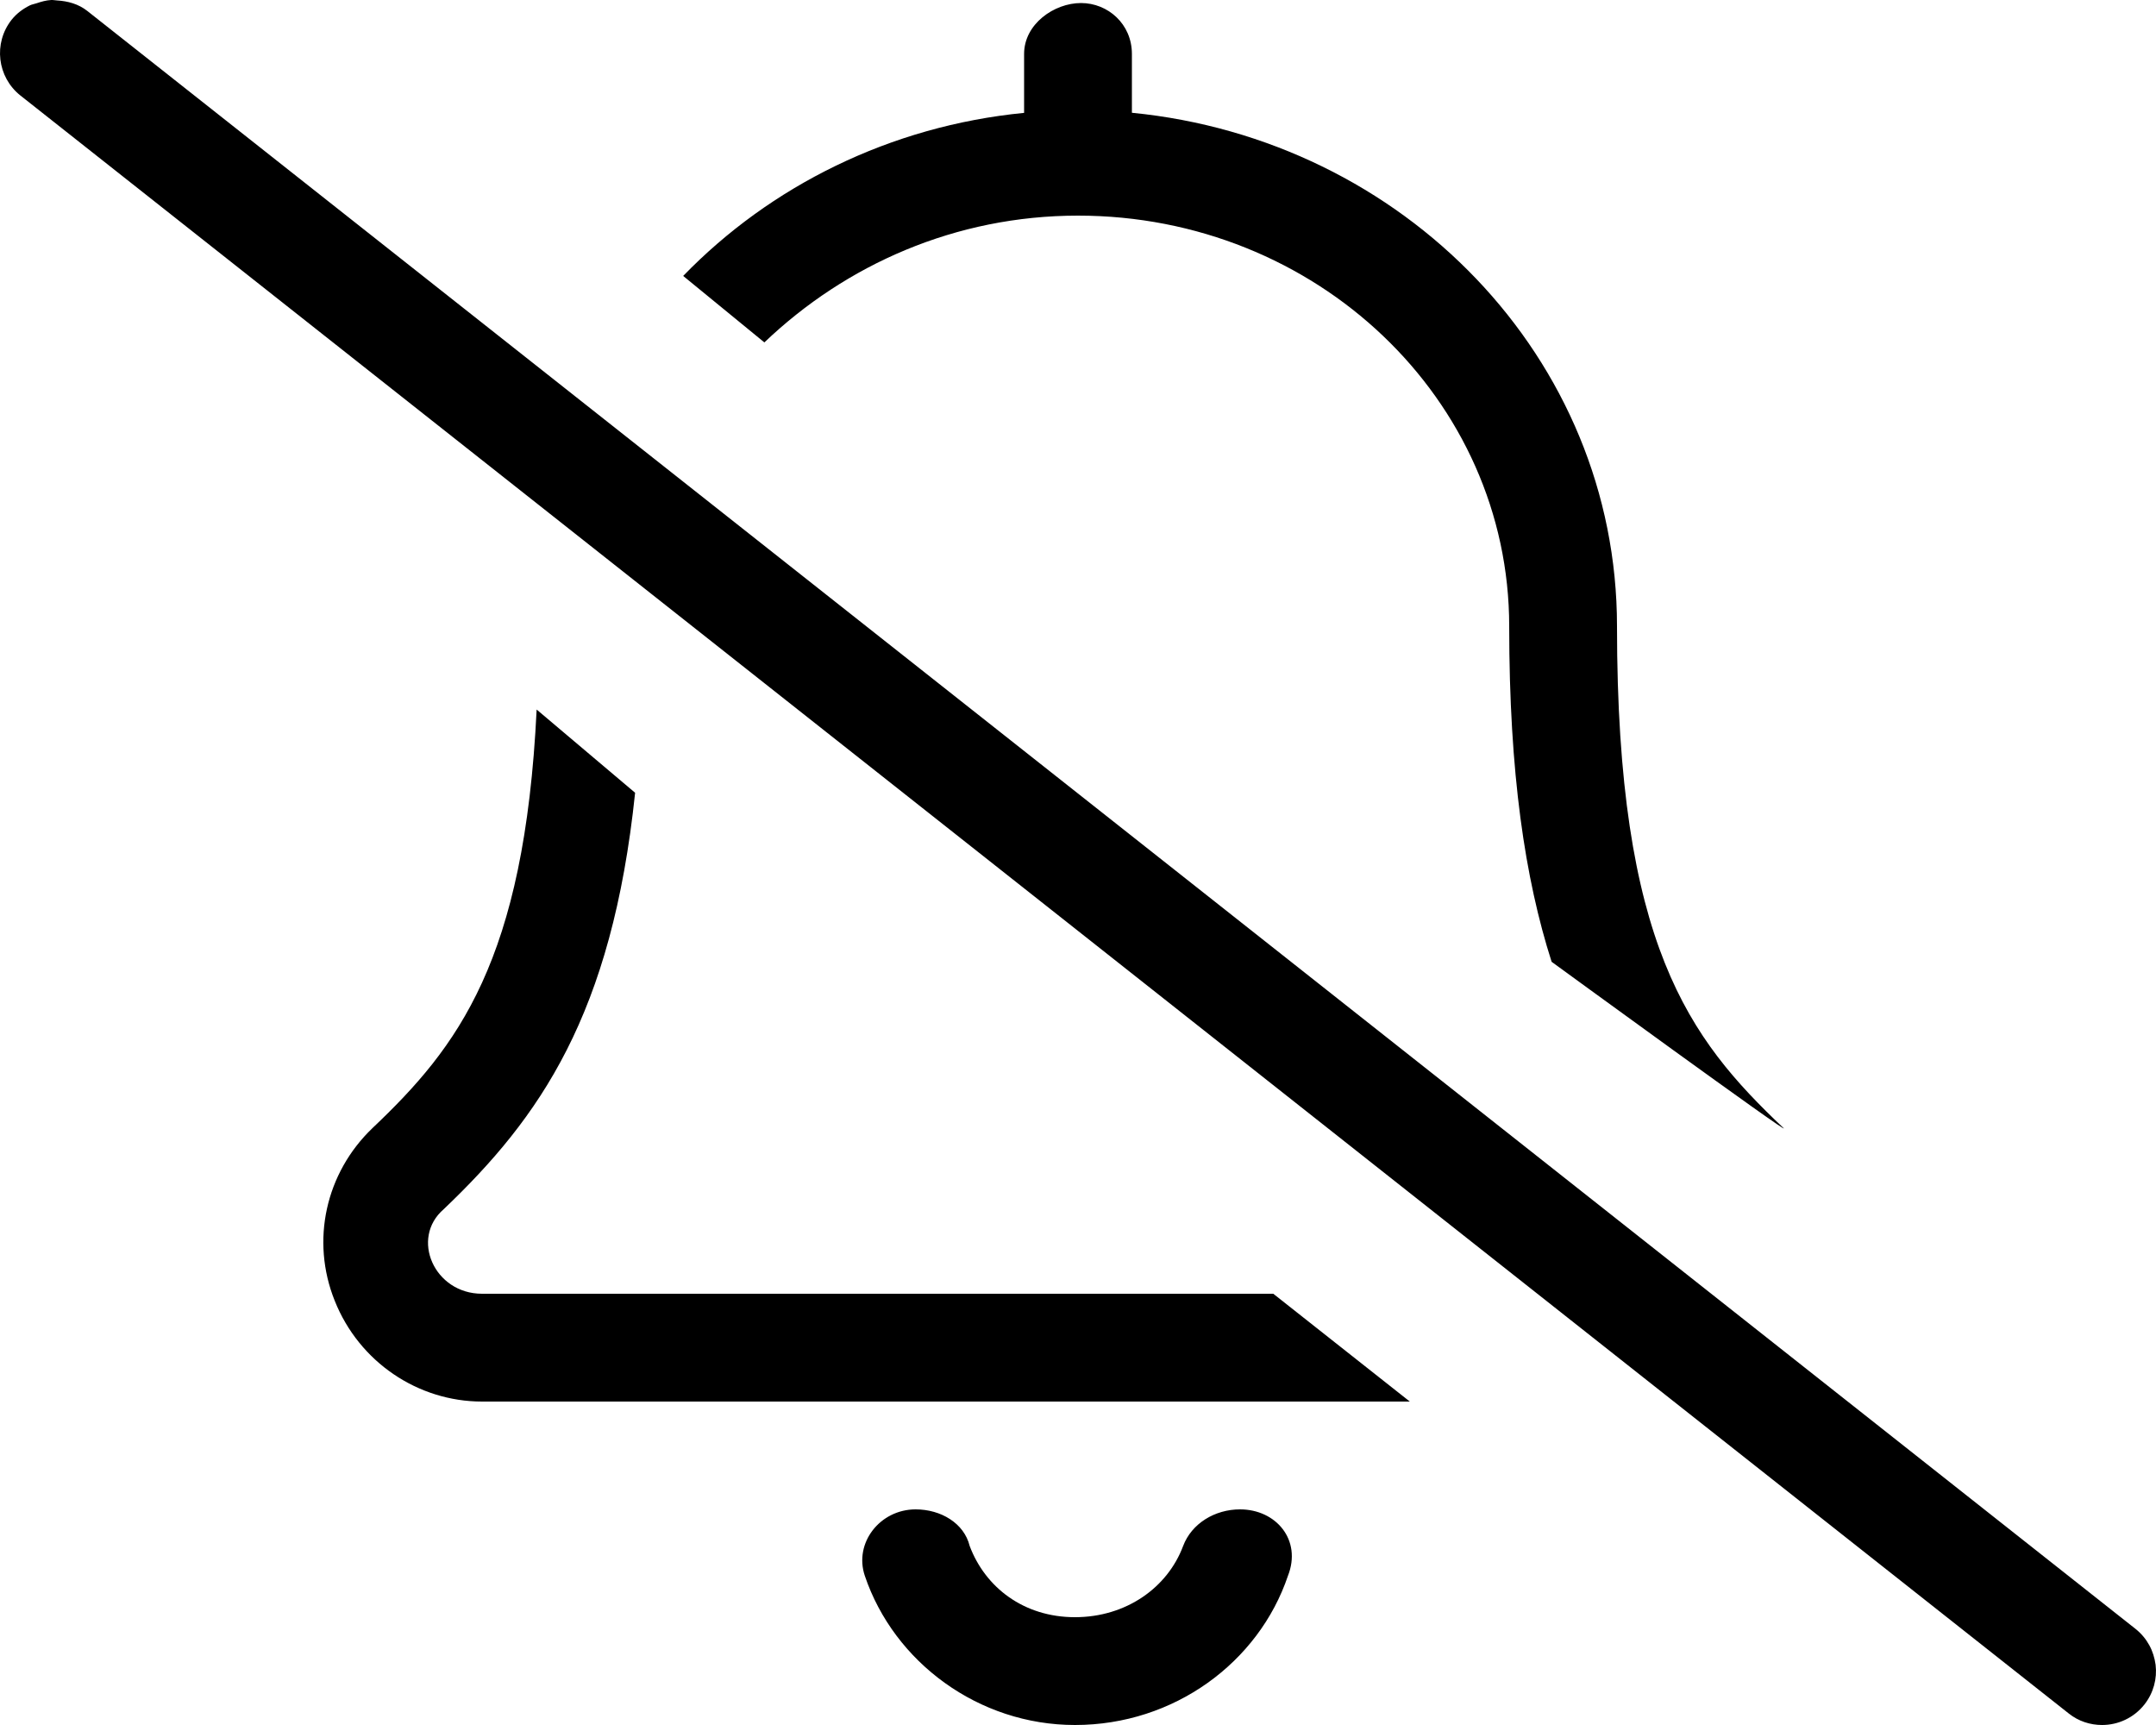 <svg xmlns="http://www.w3.org/2000/svg" viewBox="0 0 640 512"><!--! Font Awesome Pro 6.0.0-alpha3 by @fontawesome - https://fontawesome.com License - https://fontawesome.com/license (Commercial License) --><path d="M638 488.3c-1.002-1.824-2.377-3.482-4.111-4.854L25.9 3.236C23.25 1.148 20.09 .324 16.95 .135C16.36 .102 15.78-.025 15.19 .004C13.7 .084 12.27 .488 10.85 .973C10.17 1.207 9.457 1.295 8.811 1.621C6.801 2.633 4.928 4.004 3.436 5.877C2.068 7.613 1.117 9.545 .568 11.55C.019 13.56-.129 15.63 .111 17.67c.24 2.035 .869 4.027 1.869 5.852c1.002 1.822 2.377 3.48 4.111 4.852l608 480.2C617 510.9 620.5 512 624 512c4.719 0 9.406-2.094 12.56-6.08c2.734-3.471 3.805-7.723 3.324-11.79C639.6 492.1 639 490.1 638 488.3zM320 64c70.75 0 128 54.5 128 121.9c0 43.57 4.691 74.88 12.59 99.57c0 0 72.56 52.9 68.79 49.3c-28-26.5-49.38-54.38-49.38-148.9c0-79.63-63.38-144.5-144-152.4V16c0-8.875-7.125-15.1-15.1-15.1S304 7.125 304 16v17.5C264.2 37.39 228.6 55.28 202.8 81.9l24.1 19.73C251.1 78.52 283.7 64 320 64zM368.1 448c-7.438 0-14.36 4.146-16.9 10.88C346.6 471.2 334.3 480 319.1 480s-26.61-8.824-31.25-21.12C286.2 452.1 279.3 448 271.8 448c-10.61 0-18.37 9.998-15.08 19.72C265.4 493.4 290.5 512 319.1 512c29.47 0 54.56-18.63 63.22-44.28C386.5 457.1 378.8 448 368.1 448zM143.1 384c-14.25 0-21.38-16.5-11.38-25.1c28.57-27.24 49.93-57.7 56.81-123.6L159.3 210.6C155.7 285.2 135.9 310.8 110.6 334.8c-14 13.38-18.38 33.5-11.25 51.25C106.6 404.3 124.1 416 143.1 416h275.4l-40.53-32H143.1z"/></svg>